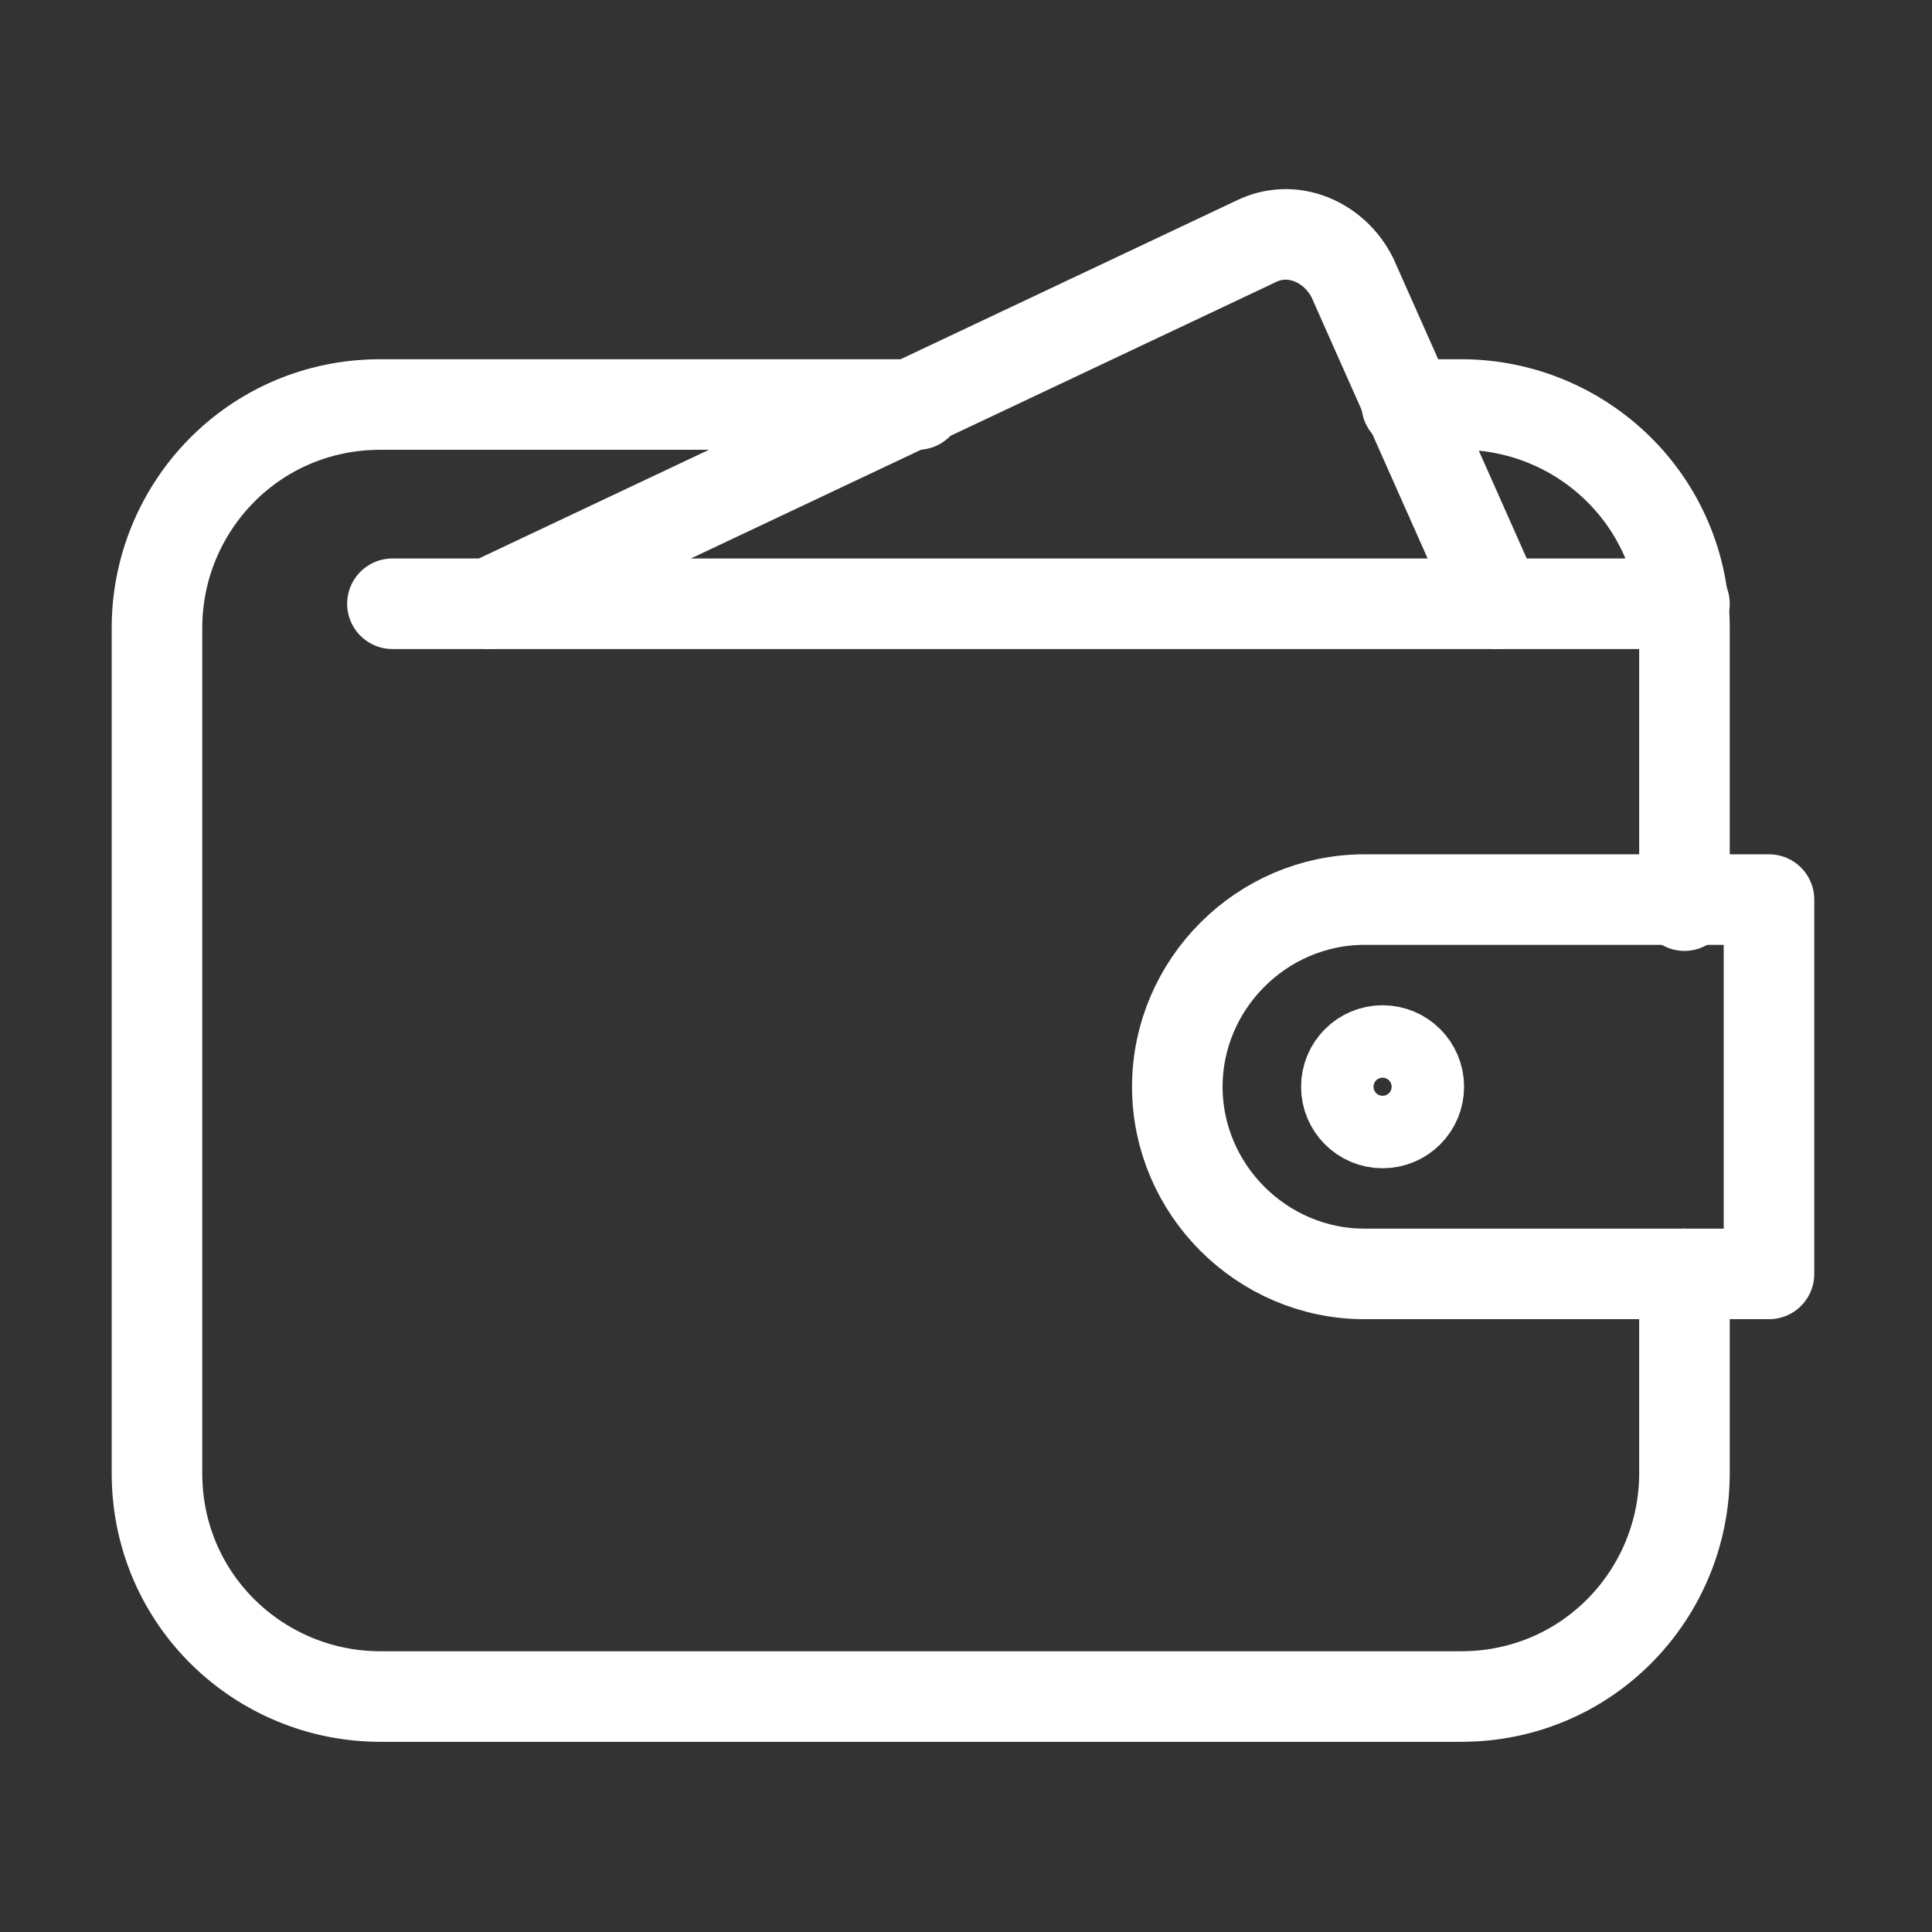 <svg version="1.1" id="Old_but_gold" xmlns="http://www.w3.org/2000/svg" xmlns:xlink="http://www.w3.org/1999/xlink" x="0px" y="0px" viewBox="0 0 32 32" style="enable-background:new 0 0 32 32;" xml:space="preserve"><rect x="0" y="0" width="32" height="32" fill="#333333" stroke="none"/><style type="text/css">
	.st0{fill:none;stroke:#ffffff;stroke-width:1.5;stroke-linecap:round;stroke-linejoin:round;}
</style><path class="st0" d="M23.3,6.7h0.9c2,0,3.7,1.6,3.7,3.7v4.6"></path><path class="st0" d="M27.9,21.1v3.3c0,2-1.6,3.7-3.7,3.7H6.3c-2,0-3.7-1.6-3.7-3.7v-14c0-2,1.6-3.7,3.7-3.7h8.9"></path><path class="st0" d="M29.3,14.9h-6.7c-1.7,0-3.1,1.4-3.1,3.1v0c0,1.7,1.4,3.1,3.1,3.1h6.7V14.9z"></path><line class="st0" x1="27.9" y1="10" x2="6.5" y2="10"></line><path class="st0" d="M8.1,10l12.7-6c0.6-0.3,1.3,0,1.6,0.6l2.4,5.4"></path><circle class="st0" cx="22.9" cy="18" r="0.6"></circle></svg>